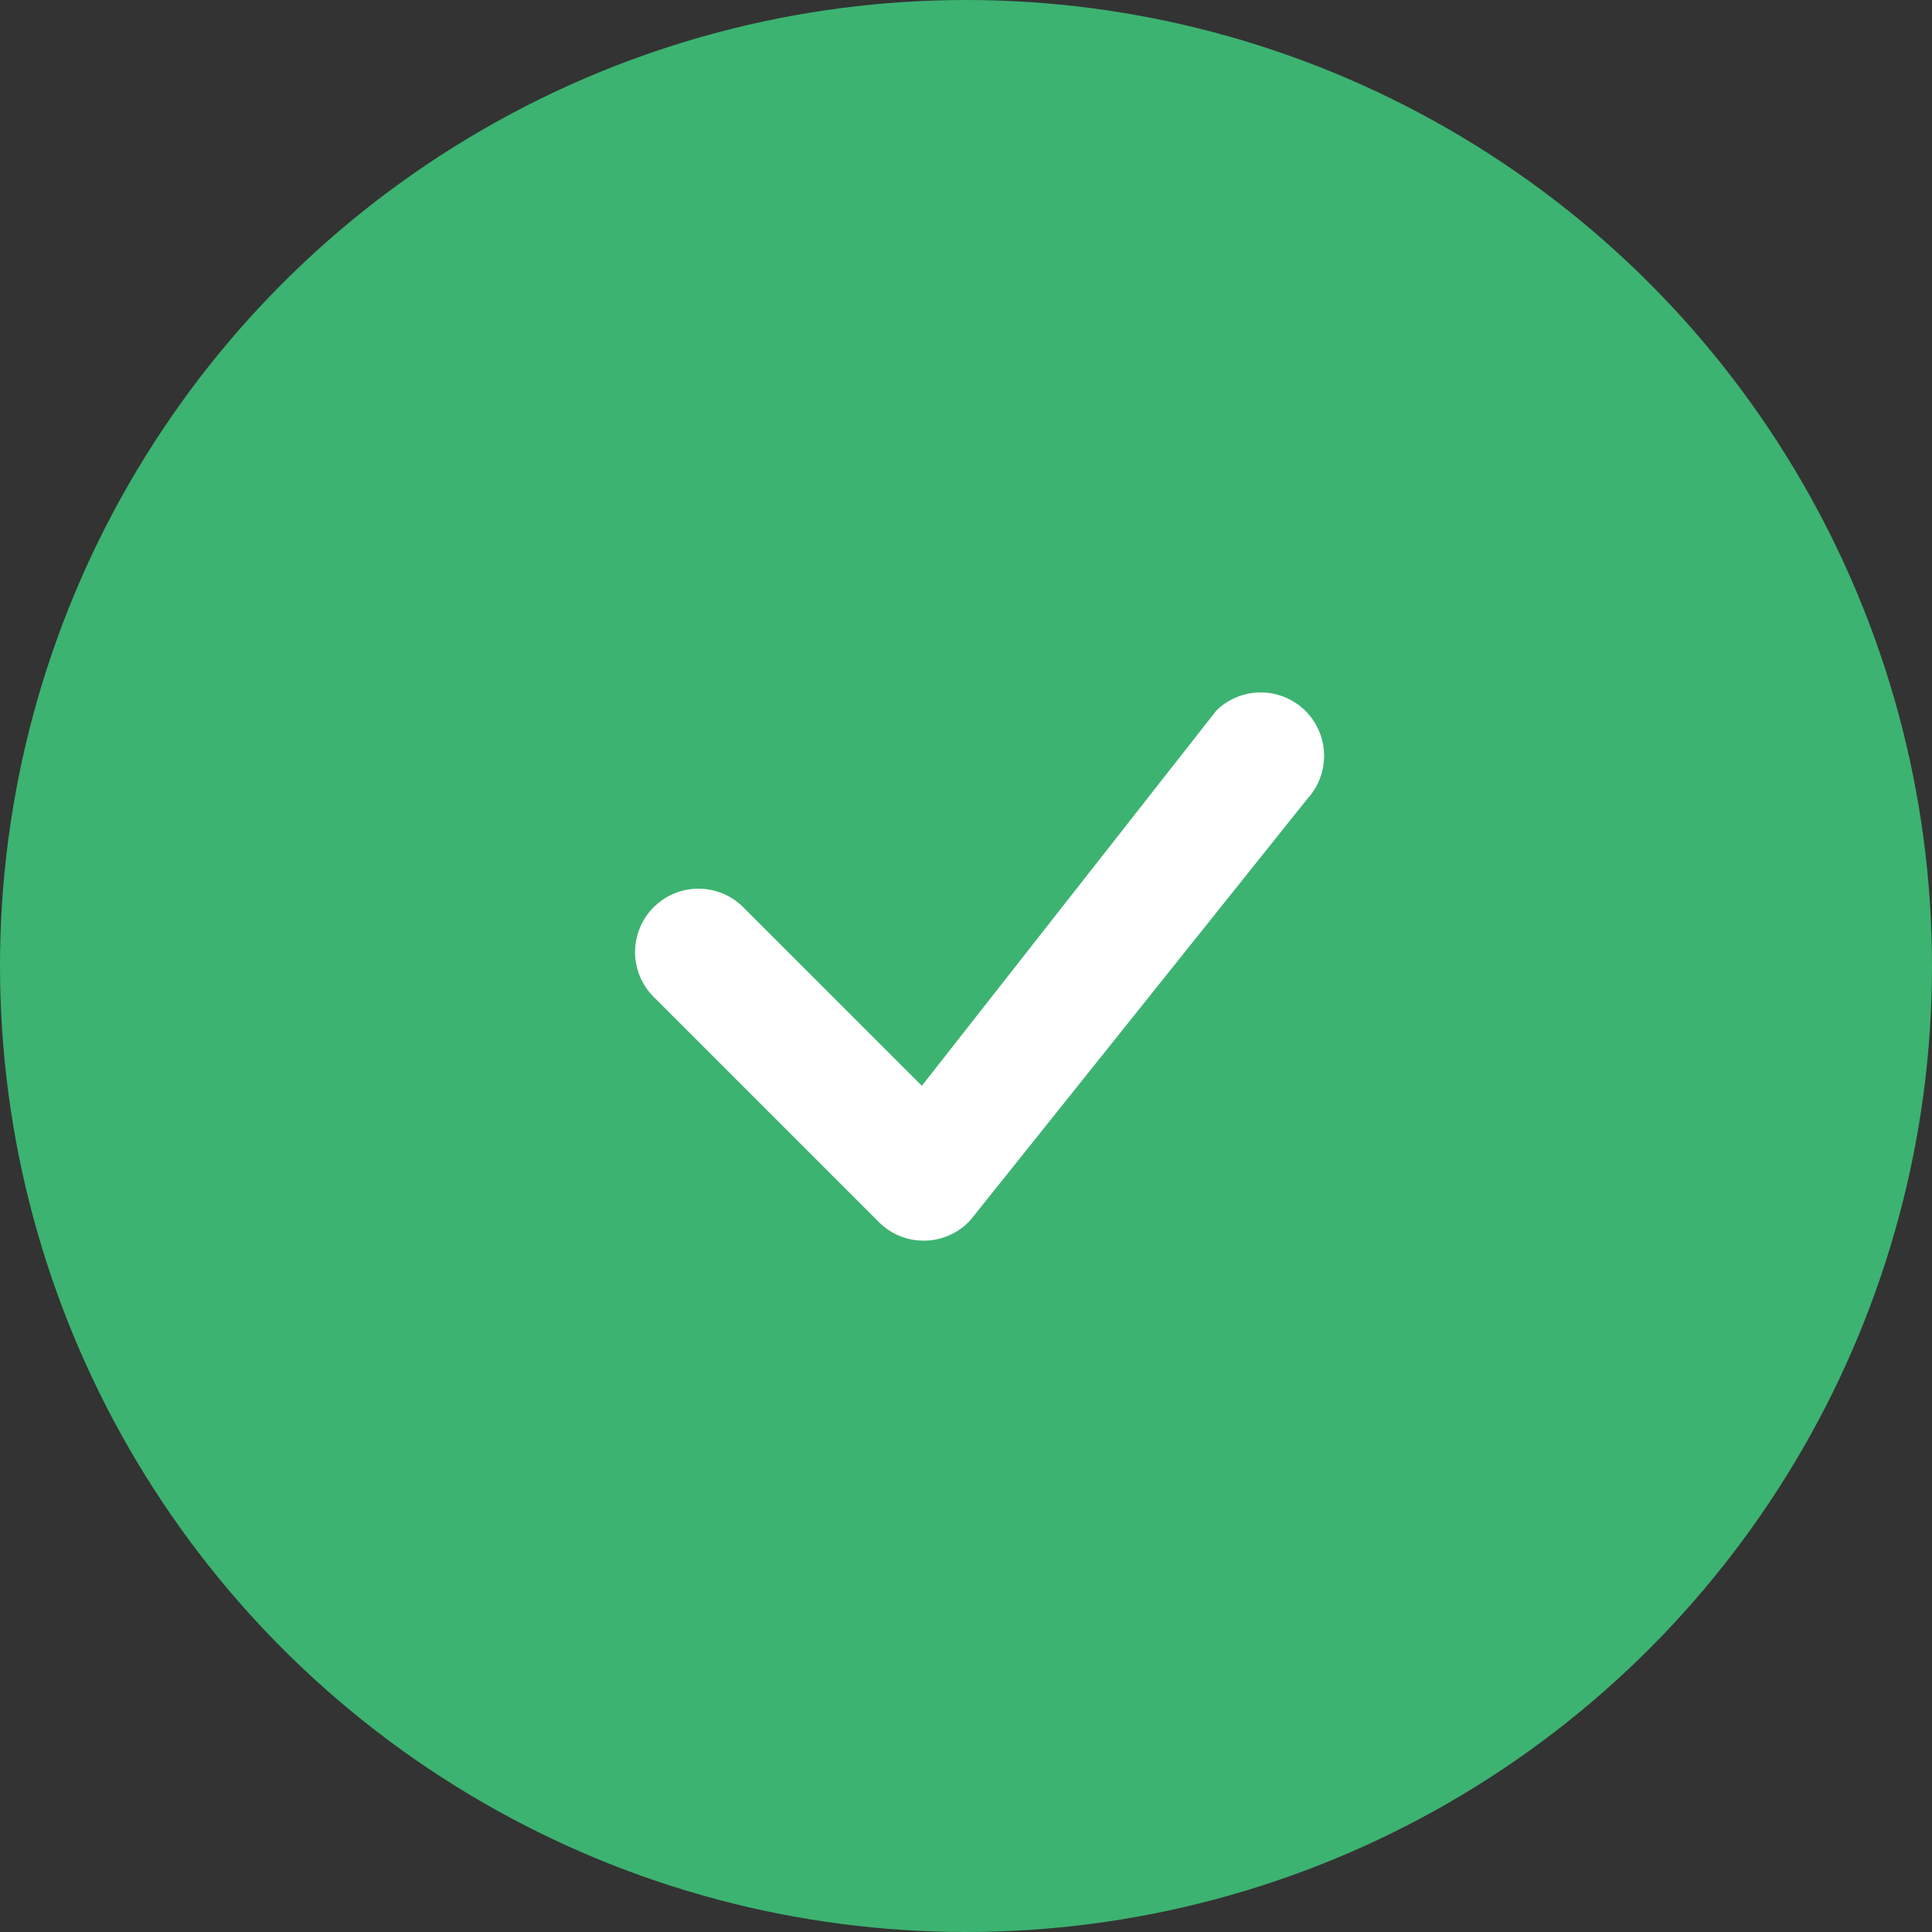 <svg width="20" height="20" viewBox="0 0 20 20" fill="none" xmlns="http://www.w3.org/2000/svg">
<rect x="0" y="0" width="20" height="20" fill="#333333" stroke="none"/>
<circle cx="10" cy="10" r="10" fill="#3CB371"/>
<path d="M12.598 7.349C12.722 7.231 12.886 7.167 13.056 7.168C13.226 7.169 13.389 7.237 13.511 7.356C13.632 7.475 13.702 7.637 13.707 7.807C13.711 7.977 13.65 8.142 13.535 8.268L10.043 12.634C9.983 12.698 9.911 12.75 9.83 12.786C9.75 12.822 9.663 12.842 9.575 12.843C9.486 12.845 9.399 12.829 9.317 12.796C9.235 12.763 9.161 12.714 9.098 12.651L6.783 10.336C6.719 10.276 6.667 10.204 6.631 10.123C6.595 10.043 6.576 9.956 6.574 9.868C6.573 9.779 6.589 9.692 6.622 9.61C6.655 9.528 6.704 9.454 6.766 9.392C6.829 9.33 6.903 9.28 6.985 9.247C7.066 9.214 7.154 9.198 7.242 9.2C7.33 9.201 7.417 9.221 7.498 9.256C7.578 9.292 7.651 9.344 7.711 9.409L9.543 11.24L12.582 7.368C12.587 7.361 12.593 7.355 12.599 7.349H12.598Z" fill="white"/>
</svg>
